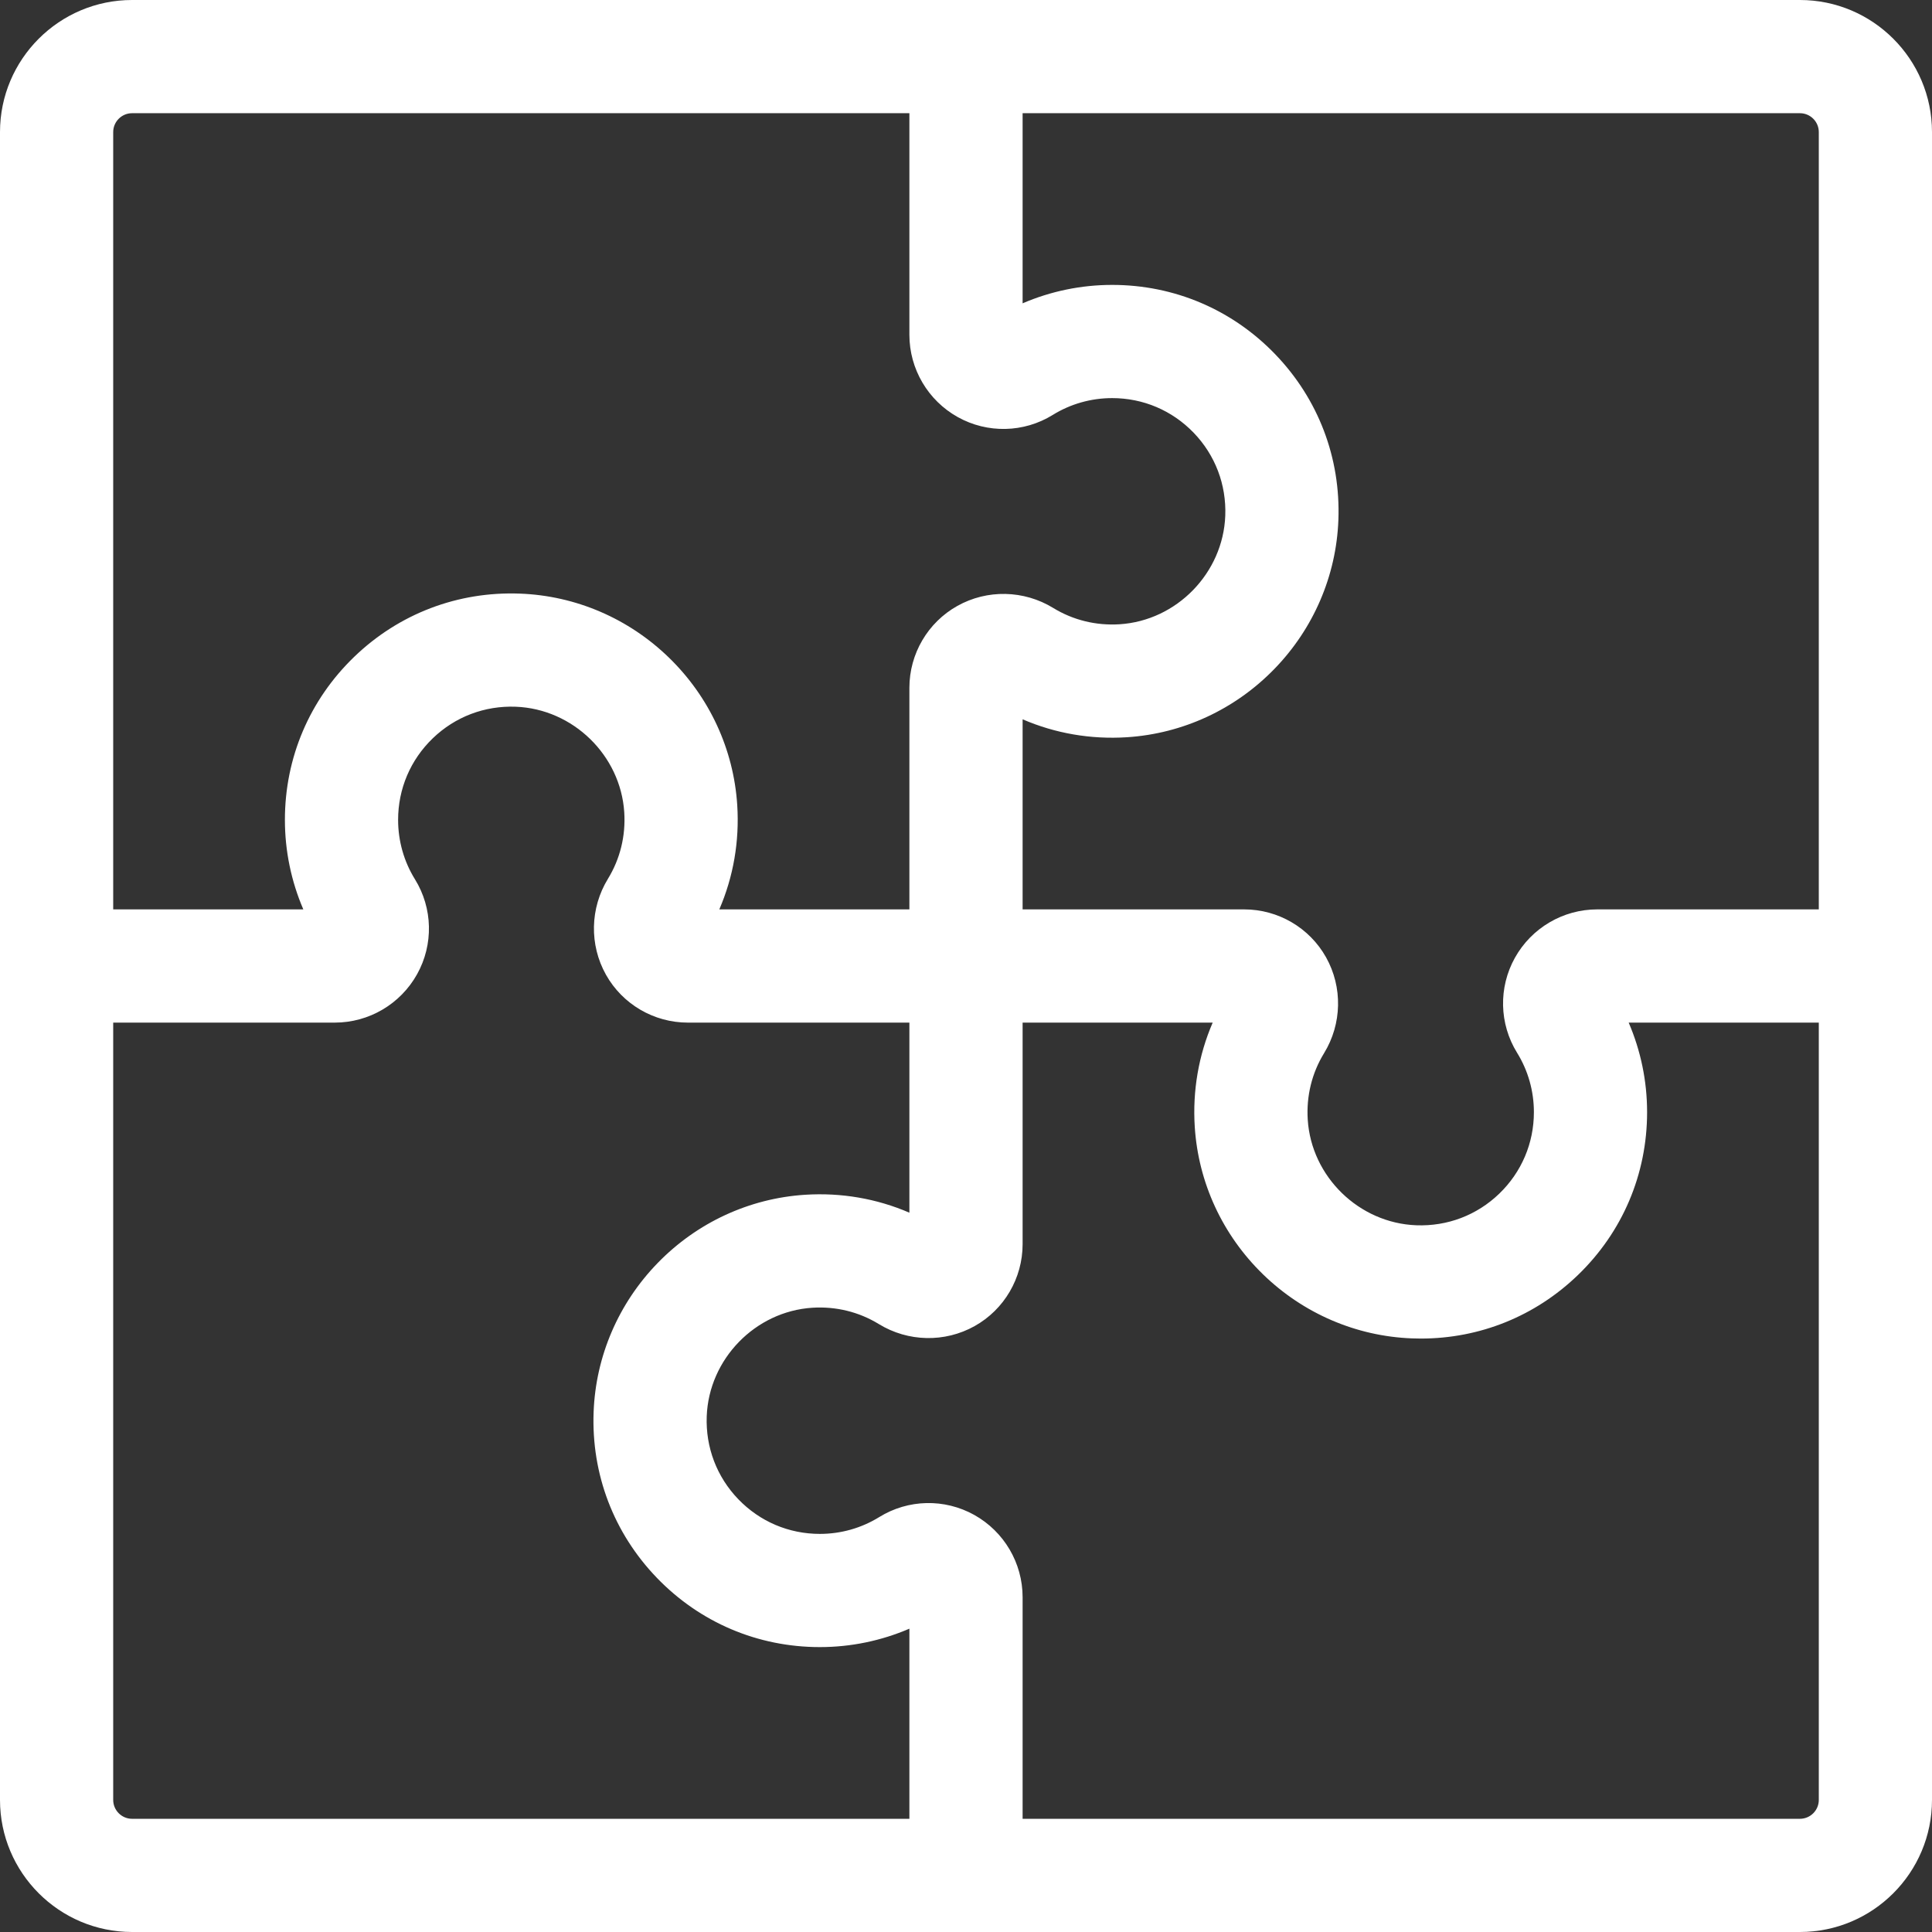<?xml version="1.0" encoding="UTF-8"?>
<svg width="86px" height="86px" viewBox="0 0 86 86" version="1.1" xmlns="http://www.w3.org/2000/svg" xmlns:xlink="http://www.w3.org/1999/xlink">
    <rect x="0" y="0" width="86" height="86" fill="#333333" stroke="none"/>
    <title>puzzle</title>
    <g id="Website" stroke="none" stroke-width="1" fill="none" fill-rule="evenodd">
        <g id="Nosotros" transform="translate(-1105, -1143)" fill="#FFFFFF" fill-rule="nonzero">
            <g id="puzzle" transform="translate(1105, 1143)">
                <path d="M80.121,0 L5.879,0 C2.637,0 0,2.637 0,5.879 L0,80.121 C0,83.363 2.637,86 5.879,86 L80.121,86 C83.363,86 86,83.363 86,80.121 L86,5.879 C86,2.637 83.363,0 80.121,0 Z M80.961,5.879 L80.961,40.48 L71.096,40.48 C69.577,40.48 68.174,41.306 67.434,42.634 C66.697,43.956 66.734,45.575 67.529,46.86 C68.02,47.652 68.279,48.567 68.279,49.505 C68.279,50.887 67.731,52.176 66.735,53.136 C65.74,54.094 64.429,54.593 63.043,54.541 C60.496,54.445 58.375,52.381 58.212,49.841 C58.145,48.79 58.396,47.766 58.939,46.88 C59.737,45.576 59.771,43.941 59.027,42.613 C58.291,41.298 56.894,40.48 55.383,40.48 L45.52,40.48 L45.52,32.019 C46.972,32.646 48.553,32.92 50.163,32.817 C52.643,32.658 54.972,31.581 56.721,29.783 C58.469,27.987 59.483,25.63 59.576,23.147 C59.681,20.38 58.682,17.761 56.765,15.77 C54.847,13.778 52.269,12.682 49.505,12.682 C48.127,12.682 46.772,12.963 45.52,13.502 L45.52,5.039 L80.121,5.039 C80.584,5.039 80.961,5.416 80.961,5.879 Z M5.879,5.039 L40.48,5.039 L40.48,14.904 C40.48,16.423 41.306,17.826 42.634,18.566 C43.956,19.303 45.575,19.266 46.86,18.471 C47.652,17.98 48.567,17.721 49.505,17.721 C50.887,17.721 52.176,18.269 53.136,19.265 C54.094,20.26 54.593,21.572 54.541,22.957 C54.445,25.504 52.381,27.625 49.841,27.788 C48.79,27.855 47.766,27.604 46.88,27.061 C45.576,26.263 43.941,26.228 42.613,26.973 C41.298,27.709 40.48,29.106 40.48,30.617 L40.48,40.48 L32.019,40.48 C32.646,39.028 32.92,37.447 32.817,35.837 C32.658,33.357 31.581,31.028 29.783,29.279 C27.987,27.531 25.63,26.517 23.147,26.424 C20.381,26.319 17.761,27.318 15.77,29.235 C13.778,31.153 12.682,33.731 12.682,36.495 C12.682,37.873 12.963,39.228 13.502,40.48 L5.039,40.48 L5.039,5.879 C5.039,5.416 5.416,5.039 5.879,5.039 Z M5.039,80.121 L5.039,45.52 L14.904,45.52 C16.423,45.52 17.826,44.694 18.566,43.366 C19.303,42.044 19.266,40.425 18.471,39.14 C17.98,38.348 17.721,37.433 17.721,36.495 C17.721,35.113 18.269,33.824 19.265,32.864 C20.26,31.906 21.57,31.407 22.957,31.459 C25.504,31.555 27.625,33.619 27.788,36.159 C27.855,37.21 27.604,38.234 27.061,39.12 C26.263,40.424 26.229,42.059 26.973,43.387 C27.709,44.702 29.106,45.52 30.617,45.52 L40.48,45.52 L40.48,53.981 C39.028,53.354 37.447,53.08 35.837,53.183 C33.357,53.342 31.028,54.419 29.279,56.217 C27.531,58.013 26.517,60.37 26.424,62.853 C26.319,65.62 27.318,68.239 29.235,70.23 C31.152,72.222 33.731,73.318 36.495,73.318 C37.873,73.318 39.228,73.037 40.48,72.498 L40.48,80.961 L5.879,80.961 C5.416,80.961 5.039,80.584 5.039,80.121 L5.039,80.121 Z M80.121,80.961 L45.52,80.961 L45.52,71.096 C45.52,69.577 44.694,68.174 43.366,67.434 C42.044,66.697 40.425,66.734 39.14,67.529 C38.348,68.02 37.433,68.279 36.495,68.279 C35.113,68.279 33.824,67.731 32.864,66.735 C31.906,65.74 31.407,64.428 31.459,63.043 C31.555,60.496 33.619,58.375 36.159,58.212 C37.209,58.145 38.234,58.396 39.12,58.939 C40.424,59.737 42.059,59.771 43.387,59.027 C44.702,58.291 45.52,56.894 45.52,55.383 L45.52,45.52 L53.981,45.52 C53.354,46.972 53.08,48.553 53.183,50.163 C53.342,52.643 54.419,54.972 56.217,56.721 C58.013,58.469 60.37,59.483 62.853,59.576 C62.984,59.581 63.115,59.584 63.246,59.584 C65.867,59.584 68.334,58.591 70.23,56.765 C72.222,54.848 73.318,52.269 73.318,49.505 C73.318,48.127 73.037,46.772 72.498,45.52 L80.961,45.52 L80.961,80.121 C80.961,80.584 80.584,80.961 80.121,80.961 L80.121,80.961 Z" id="Shape"></path>
            </g>
        </g>
    </g>
</svg>